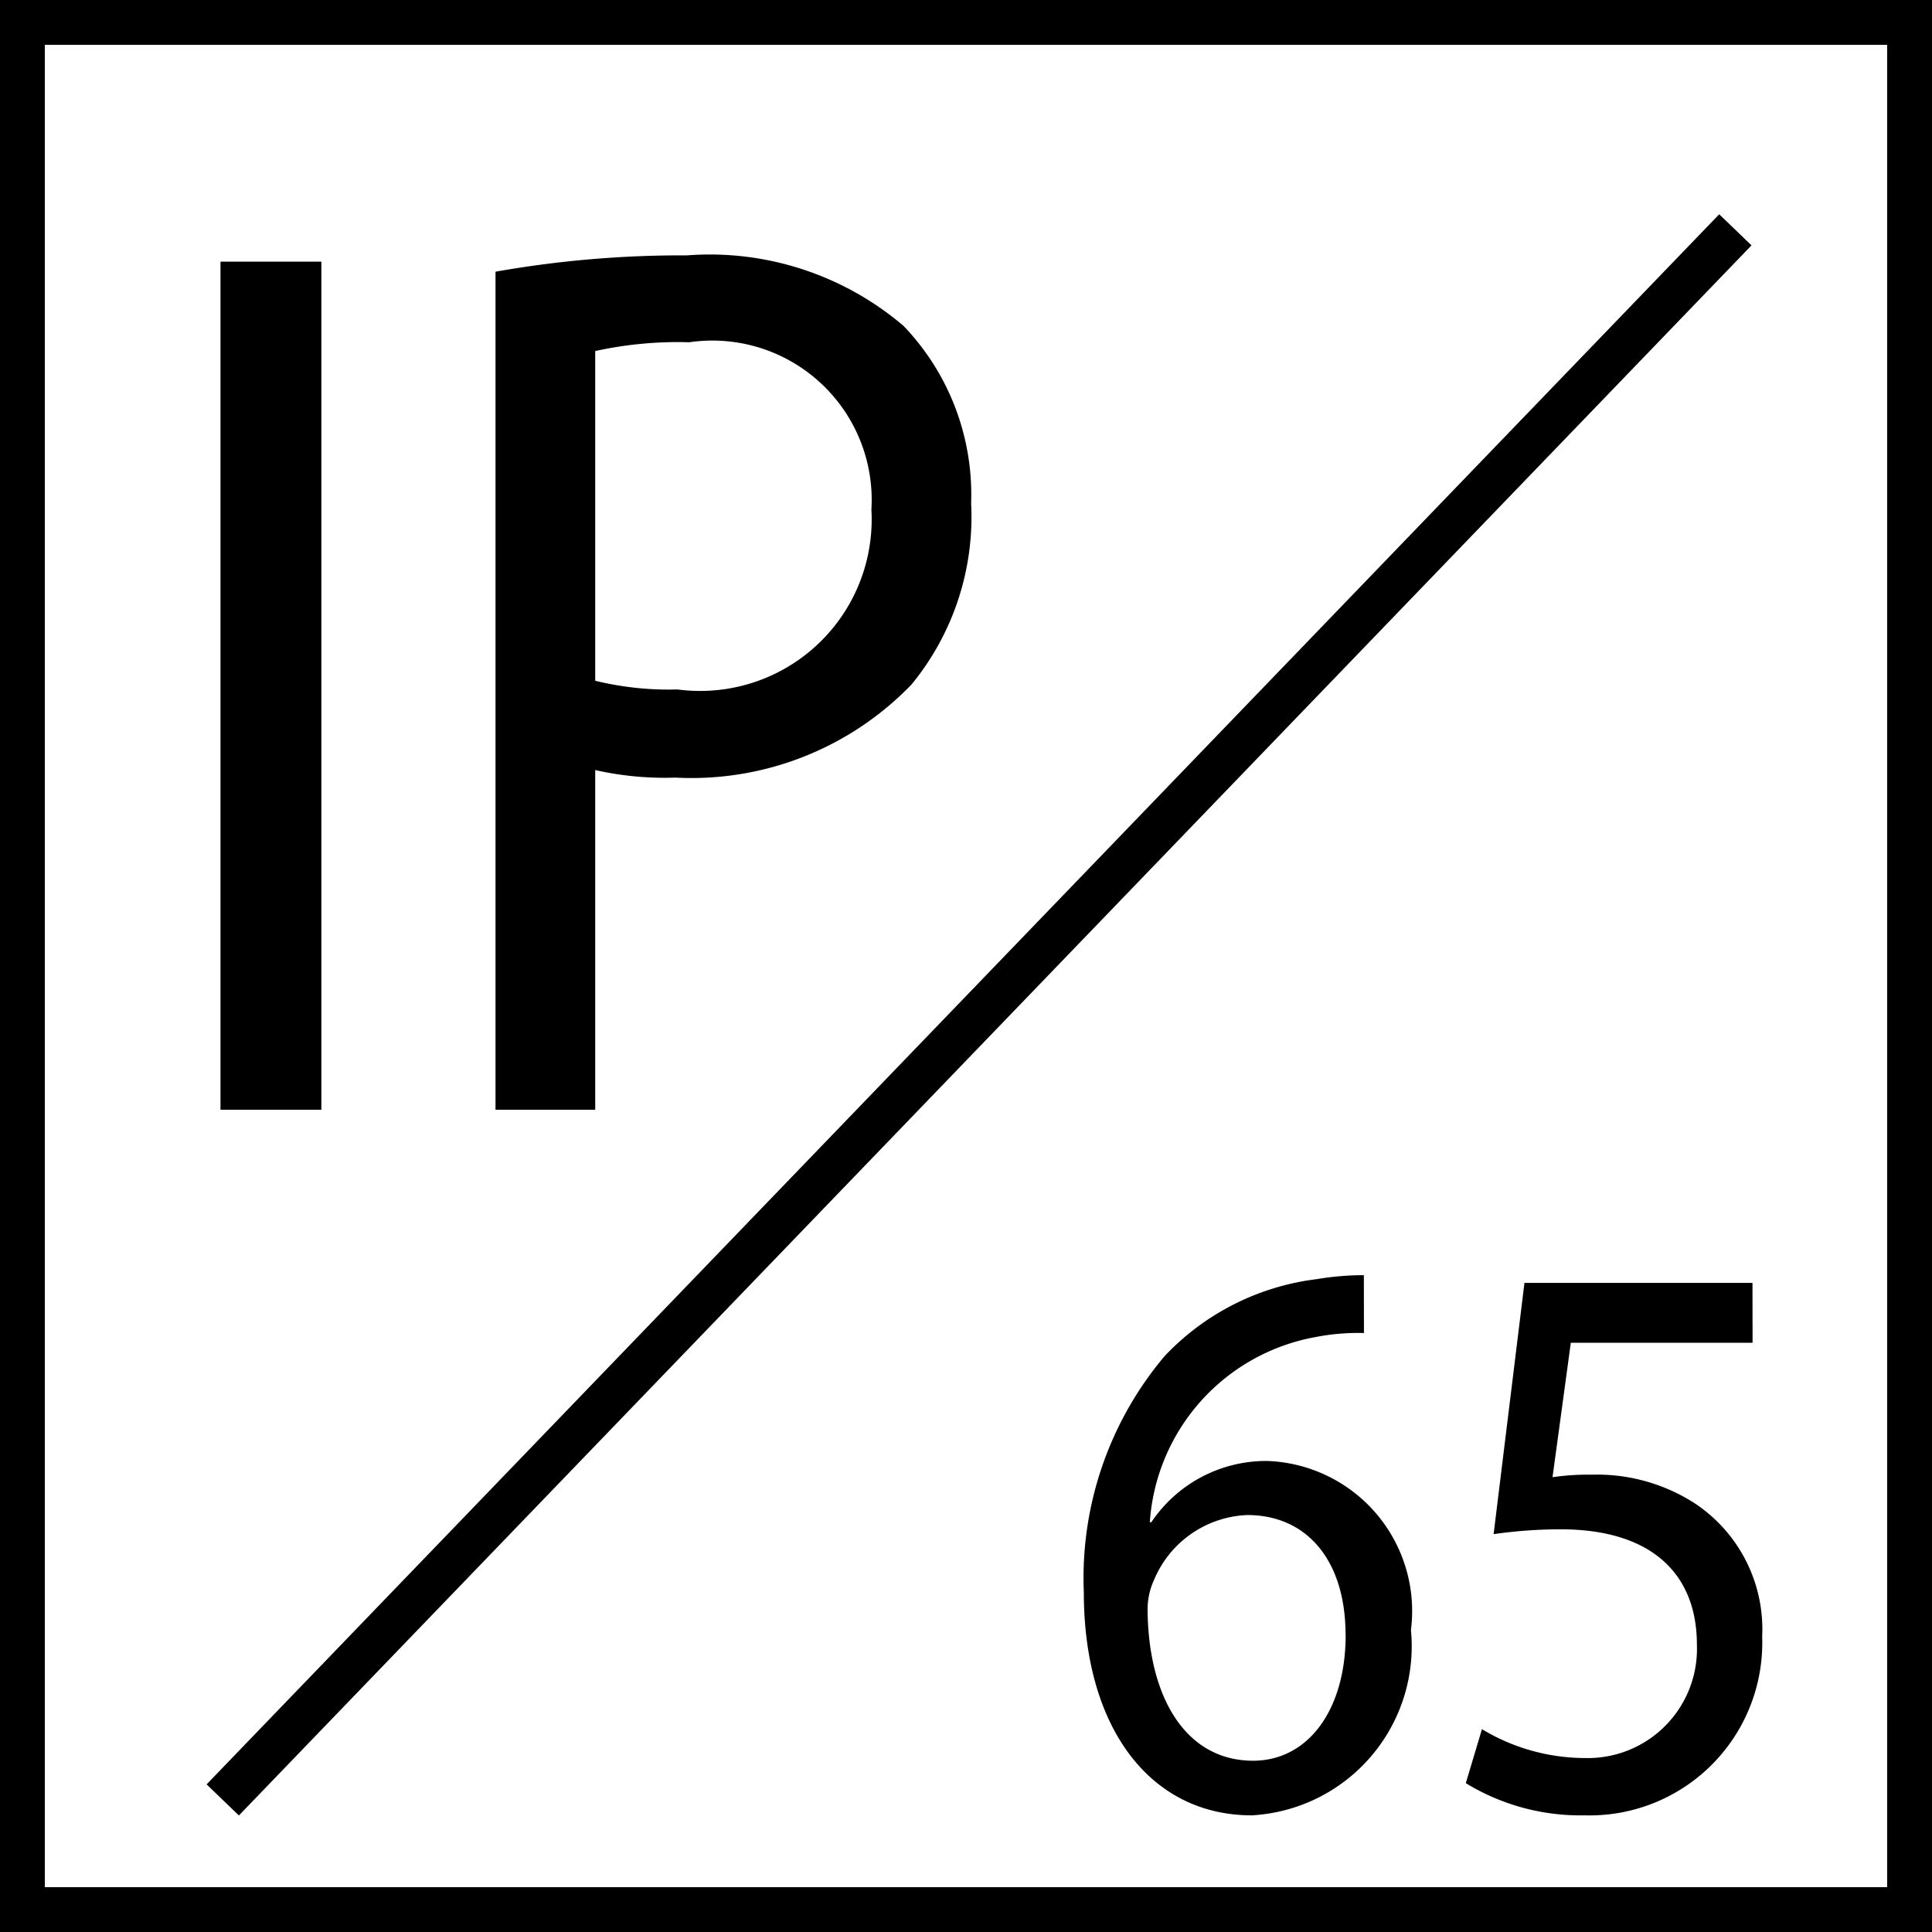 <svg xmlns="http://www.w3.org/2000/svg" viewBox="0 0 21.546 21.546"><defs><style>.\36 5ddeb52-4c8d-4579-be2f-30d9aae10523{fill:none;stroke:#000;stroke-width:0.5px;}</style></defs><title>IP_65</title><g id="b1b6c9a3-bb5c-40d3-b18e-82dd9f27a3be" data-name="Layer 2"><g id="1a27eac5-47c6-4e1a-b1b5-2bc03d6d25a8" data-name="Layer 1"><g id="a5740f7e-42fb-4787-bc66-b14ec3443114" data-name="IP65"><rect class="65ddeb52-4c8d-4579-be2f-30d9aae10523" x="0.25" y="0.25" width="21.046" height="21.046"/><path d="M3.584,2.918v9.458H2.459V2.918Z"/><path d="M5.526,3.03a11.922,11.922,0,0,1,2.134-.182,3.333,3.333,0,0,1,2.416.786,2.717,2.717,0,0,1,.754,1.978,2.946,2.946,0,0,1-.664,2.021A3.407,3.407,0,0,1,7.532,8.672a3.529,3.529,0,0,1-.894-.084v3.788H5.526ZM6.638,7.592a3.463,3.463,0,0,0,.919.097A1.913,1.913,0,0,0,9.718,5.683,1.777,1.777,0,0,0,7.686,3.817a4.283,4.283,0,0,0-1.048.098Z"/><path d="M15.211,14.866a2.461,2.461,0,0,0-.539.045,2.253,2.253,0,0,0-1.849,2.065h.017a1.541,1.541,0,0,1,1.292-.683,1.675,1.675,0,0,1,1.603,1.886A1.888,1.888,0,0,1,13.96,20.245c-1.128,0-1.873-.97-1.873-2.488a3.836,3.836,0,0,1,.899-2.631,2.798,2.798,0,0,1,1.701-.861,3.127,3.127,0,0,1,.523-.044Zm-.205,3.368c0-.836-.434-1.338-1.096-1.338a1.177,1.177,0,0,0-1.038.719.791.791,0,0,0-.074.342c.009.96.417,1.679,1.178,1.679C14.59,19.634,15.007,19.068,15.007,18.233Z"/><path d="M19.545,14.975H17.518l-.204,1.499a2.711,2.711,0,0,1,.433-.028,2.013,2.013,0,0,1,1.145.314,1.684,1.684,0,0,1,.76,1.492,1.926,1.926,0,0,1-1.98,1.993,2.45,2.45,0,0,1-1.325-.359l.18-.602a2.232,2.232,0,0,0,1.145.322,1.218,1.218,0,0,0,1.252-1.267c0-.752-.467-1.284-1.522-1.284a5.321,5.321,0,0,0-.745.054l.344-2.802h2.543Z"/><line class="65ddeb52-4c8d-4579-be2f-30d9aae10523" x1="19.353" y1="2.563" x2="2.484" y2="20.073"/></g></g></g></svg>
